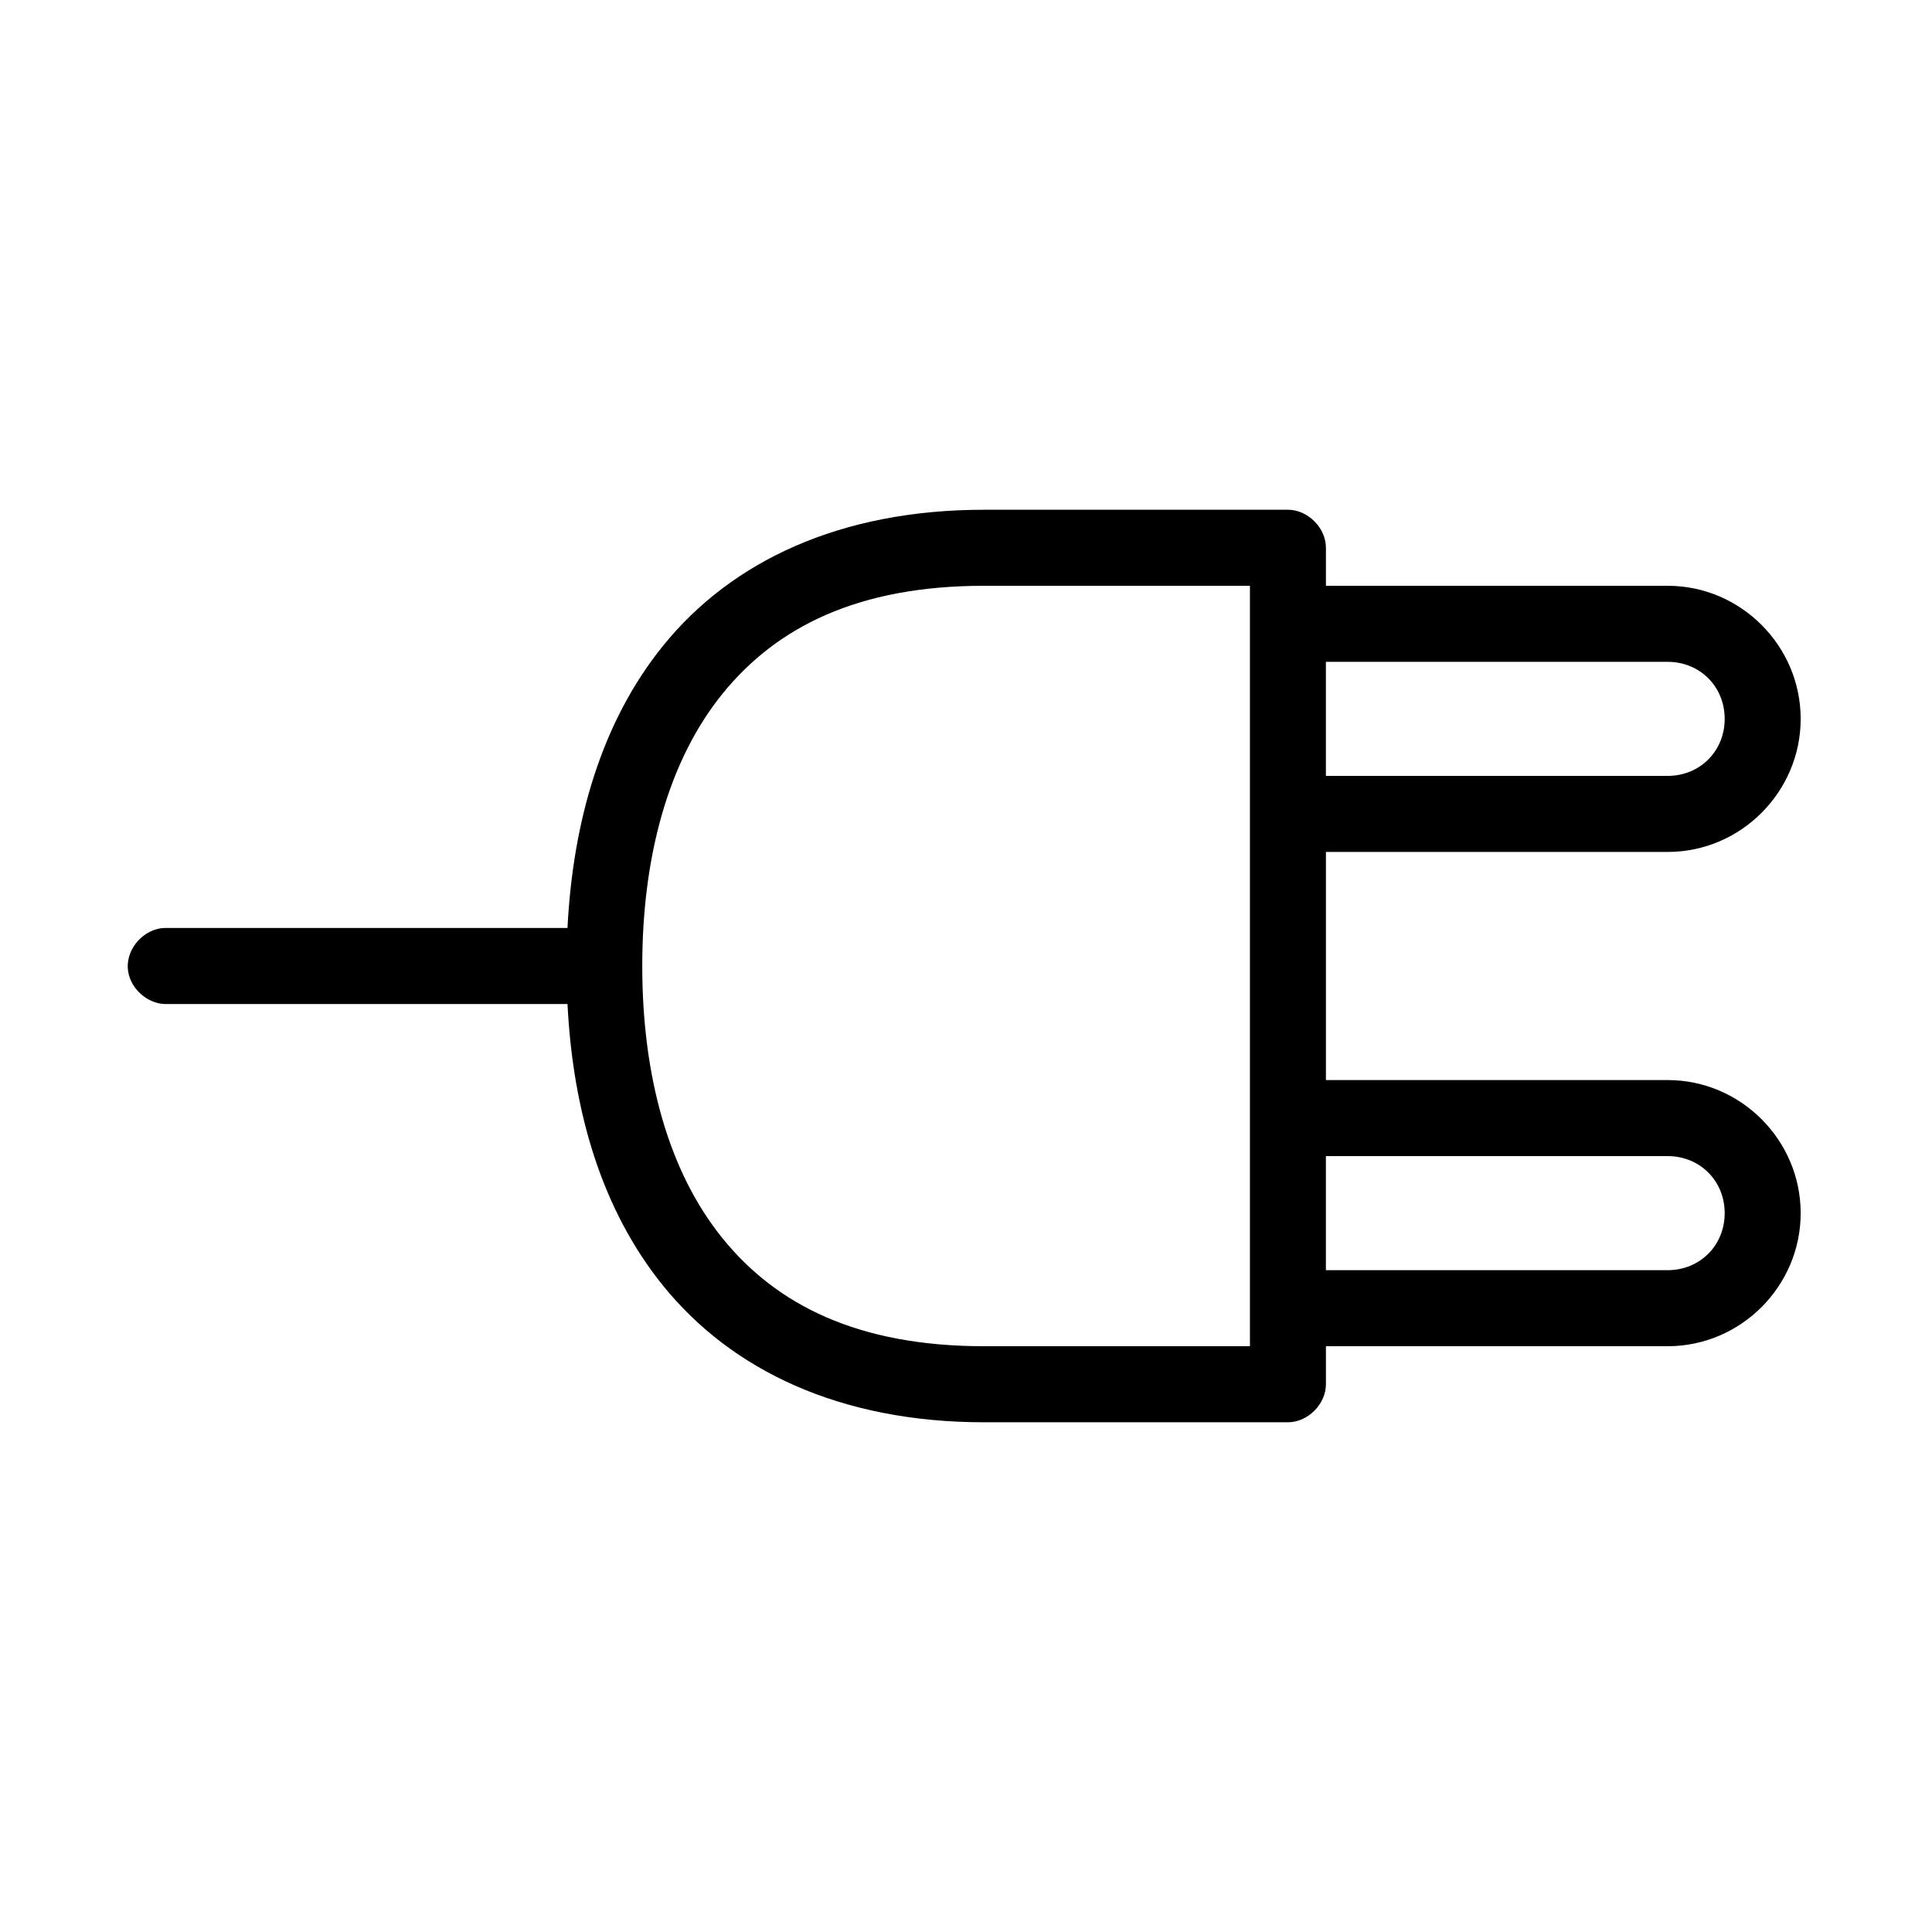 <?xml version="1.0" encoding="UTF-8"?>
<!-- Uploaded to: ICON Repo, www.svgrepo.com, Generator: ICON Repo Mixer Tools -->
<svg fill="#000000" width="800px" height="800px" version="1.1" viewBox="144 144 512 512" xmlns="http://www.w3.org/2000/svg">
 <path d="m404.79 279.09c-38.156 0-66.949 13.629-85.082 36.055-16.227 20.062-23.875 46.355-25.32 74.785h-106.94c-5.269 0.246-9.844 5.273-9.594 10.547 0.246 5.277 5.269 9.852 10.539 9.605h106c1.426 28.453 9.07 54.531 25.32 74.625 18.133 22.426 46.926 36.211 85.082 36.211h80.523c5.269 0 10.066-4.801 10.066-10.078v-10.078h90.586c19.344 0 35.227-15.902 35.227-35.266 0-19.363-15.887-35.266-35.227-35.266h-90.586v-60.457h90.586c19.344 0 35.227-15.902 35.227-35.266 0-19.363-15.887-35.266-35.227-35.266h-90.586v-10.078c0-5.277-4.797-10.074-10.066-10.078zm0 20.152h70.457c-0.012 67.145 0 134.41 0 201.52h-70.457c-33.535 0-55.086-11.012-69.355-28.652-14.27-17.645-21.23-42.992-21.23-72.109s6.965-54.465 21.23-72.109c14.27-17.645 35.82-28.652 69.355-28.652zm90.586 20.152h90.586c8.539 0 15.098 6.566 15.098 15.113s-6.559 15.113-15.098 15.113h-90.586zm0 130.99h90.586c8.539 0 15.098 6.566 15.098 15.113s-6.559 15.113-15.098 15.113h-90.586z"/>
</svg>